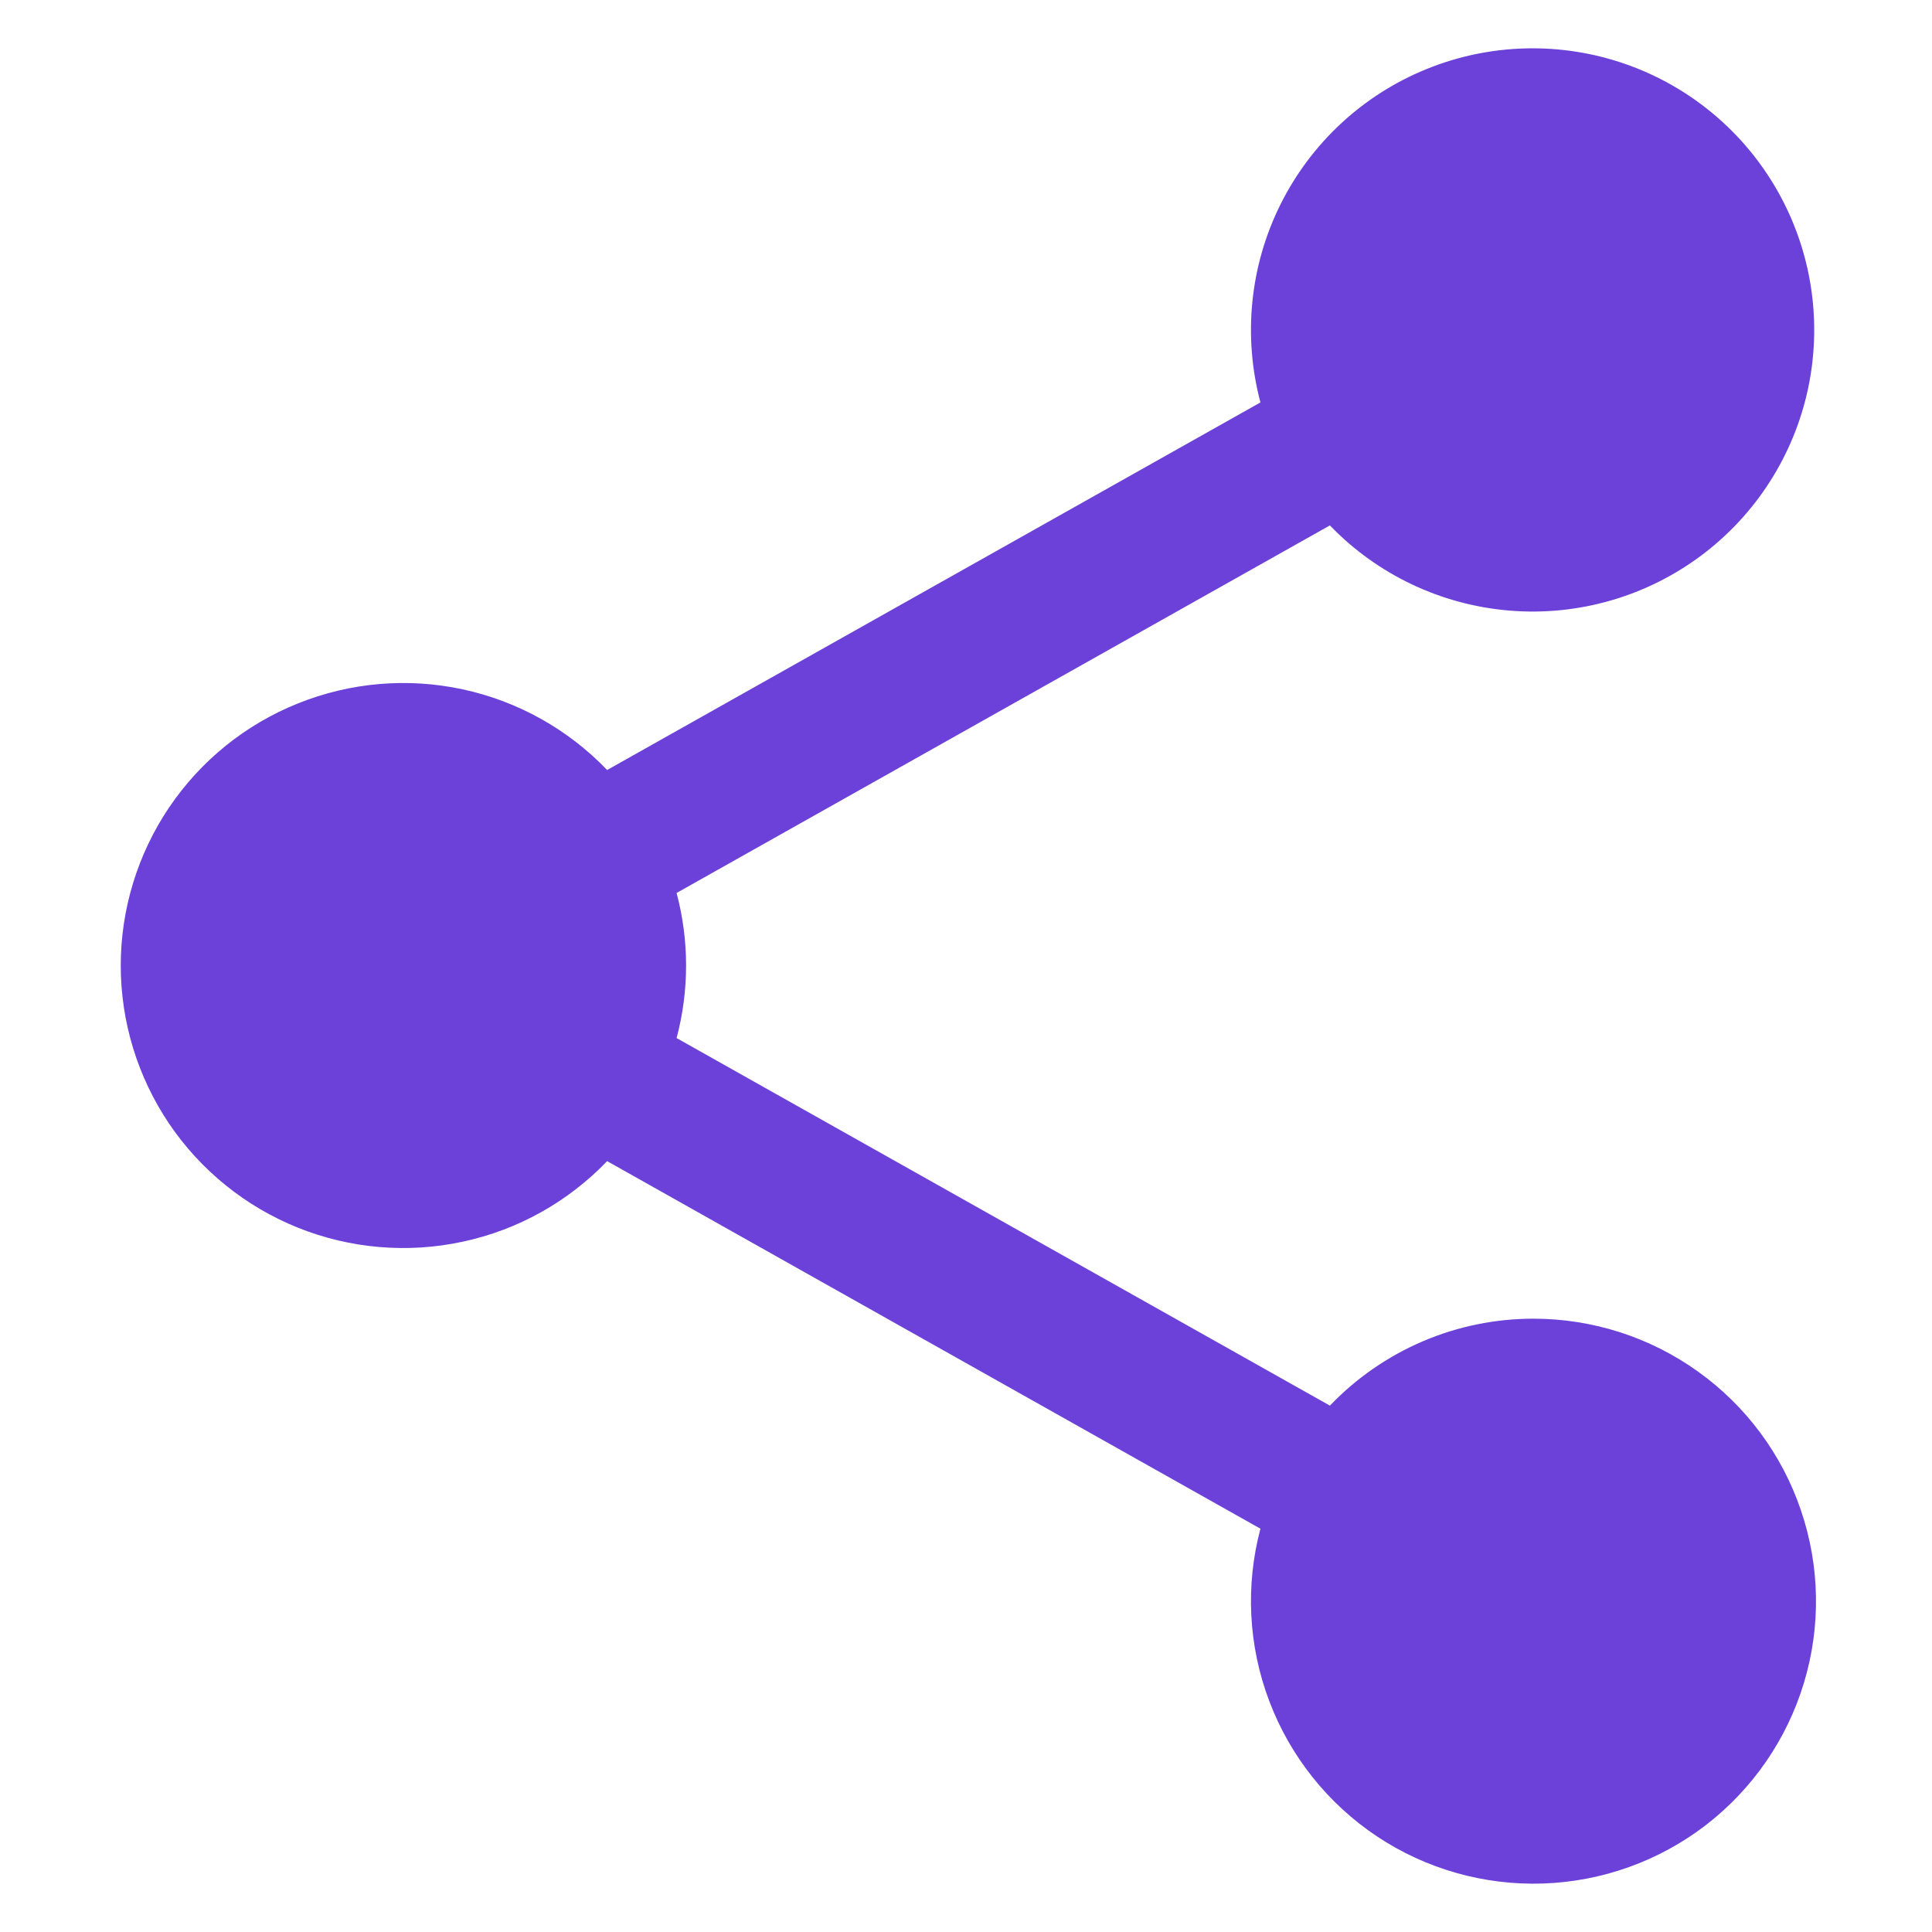 <svg width="20" height="20" viewBox="0 0 20 20" fill="none" xmlns="http://www.w3.org/2000/svg">
<path d="M15.874 13.651C15.481 13.651 15.091 13.73 14.729 13.885C14.366 14.04 14.039 14.267 13.767 14.551L7.004 10.746C7.135 10.254 7.135 9.736 7.004 9.244L13.767 5.439C14.259 5.95 14.921 6.263 15.628 6.321C16.335 6.379 17.039 6.177 17.608 5.753C18.177 5.329 18.571 4.712 18.718 4.018C18.864 3.324 18.753 2.6 18.404 1.982C18.056 1.365 17.494 0.895 16.824 0.662C16.154 0.429 15.422 0.448 14.765 0.716C14.108 0.983 13.571 1.482 13.255 2.117C12.939 2.752 12.866 3.48 13.048 4.166L6.285 7.971C5.881 7.55 5.361 7.259 4.79 7.136C4.219 7.013 3.625 7.064 3.084 7.282C2.542 7.499 2.078 7.874 1.751 8.358C1.425 8.841 1.25 9.412 1.25 9.995C1.25 10.579 1.425 11.149 1.751 11.633C2.078 12.116 2.542 12.491 3.084 12.709C3.625 12.926 4.219 12.977 4.79 12.854C5.361 12.732 5.881 12.441 6.285 12.02L13.048 15.825C12.891 16.415 12.923 17.04 13.14 17.611C13.356 18.182 13.746 18.671 14.254 19.01C14.762 19.348 15.364 19.519 15.975 19.498C16.585 19.477 17.174 19.266 17.658 18.894C18.142 18.521 18.497 18.007 18.674 17.422C18.851 16.837 18.84 16.212 18.643 15.634C18.447 15.056 18.074 14.553 17.577 14.198C17.081 13.842 16.485 13.651 15.874 13.651Z" fill="#6C41D9"/>
</svg>
